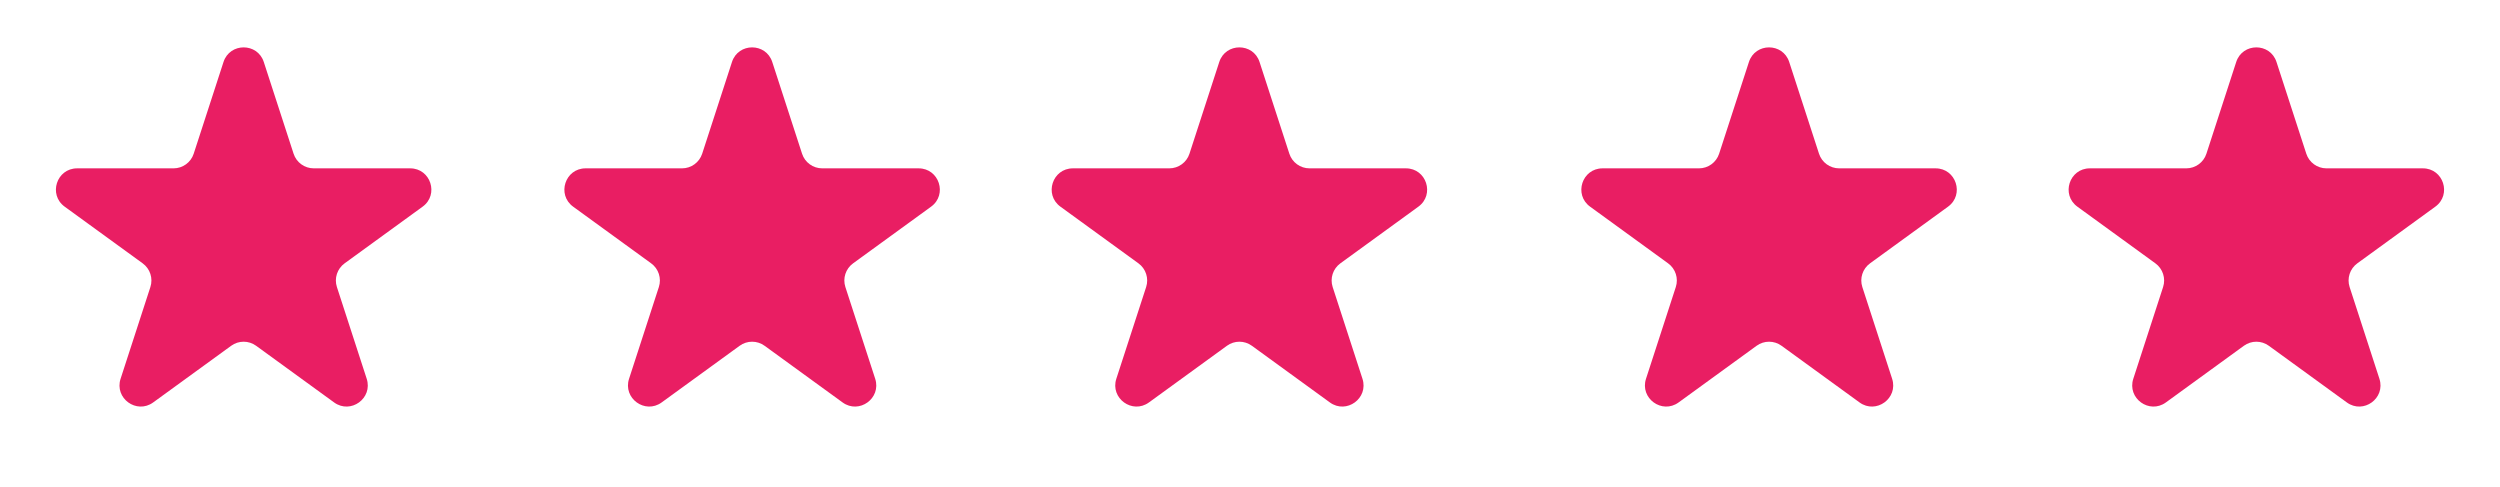 <svg width="118" height="23" viewBox="0 0 118 23" fill="none" xmlns="http://www.w3.org/2000/svg">
<path d="M10.549 2.927C10.848 2.006 12.152 2.006 12.451 2.927L13.857 7.255C13.991 7.667 14.375 7.946 14.809 7.946H19.36C20.328 7.946 20.731 9.186 19.947 9.755L16.265 12.43C15.915 12.685 15.768 13.136 15.902 13.548L17.308 17.877C17.608 18.798 16.553 19.564 15.77 18.995L12.088 16.32C11.737 16.065 11.263 16.065 10.912 16.32L7.23 18.995C6.447 19.564 5.392 18.798 5.692 17.877L7.098 13.548C7.232 13.136 7.085 12.685 6.735 12.43L3.053 9.755C2.269 9.186 2.672 7.946 3.641 7.946H8.192C8.625 7.946 9.009 7.667 9.143 7.255L10.549 2.927Z" fill="#E91E63"/>
<path d="M34.549 2.927C34.848 2.006 36.152 2.006 36.451 2.927L37.857 7.255C37.991 7.667 38.375 7.946 38.809 7.946H43.359C44.328 7.946 44.731 9.186 43.947 9.755L40.265 12.43C39.915 12.685 39.768 13.136 39.902 13.548L41.309 17.877C41.608 18.798 40.553 19.564 39.77 18.995L36.088 16.32C35.737 16.065 35.263 16.065 34.912 16.32L31.23 18.995C30.447 19.564 29.392 18.798 29.692 17.877L31.098 13.548C31.232 13.136 31.085 12.685 30.735 12.43L27.053 9.755C26.269 9.186 26.672 7.946 27.64 7.946H32.191C32.625 7.946 33.009 7.667 33.143 7.255L34.549 2.927Z" fill="#E91E63"/>
<path d="M57.549 2.927C57.848 2.006 59.152 2.006 59.451 2.927L60.857 7.255C60.991 7.667 61.375 7.946 61.809 7.946H66.359C67.328 7.946 67.731 9.186 66.947 9.755L63.265 12.43C62.915 12.685 62.768 13.136 62.902 13.548L64.308 17.877C64.608 18.798 63.553 19.564 62.77 18.995L59.088 16.32C58.737 16.065 58.263 16.065 57.912 16.32L54.23 18.995C53.447 19.564 52.392 18.798 52.691 17.877L54.098 13.548C54.232 13.136 54.085 12.685 53.735 12.43L50.053 9.755C49.269 9.186 49.672 7.946 50.641 7.946H55.191C55.625 7.946 56.009 7.667 56.143 7.255L57.549 2.927Z" fill="#E91E63"/>
<path d="M82.549 2.927C82.848 2.006 84.152 2.006 84.451 2.927L85.857 7.255C85.991 7.667 86.375 7.946 86.808 7.946H91.359C92.328 7.946 92.731 9.186 91.947 9.755L88.265 12.43C87.915 12.685 87.768 13.136 87.902 13.548L89.308 17.877C89.608 18.798 88.553 19.564 87.77 18.995L84.088 16.32C83.737 16.065 83.263 16.065 82.912 16.32L79.23 18.995C78.447 19.564 77.392 18.798 77.692 17.877L79.098 13.548C79.232 13.136 79.085 12.685 78.735 12.43L75.053 9.755C74.269 9.186 74.672 7.946 75.641 7.946H80.192C80.625 7.946 81.009 7.667 81.143 7.255L82.549 2.927Z" fill="#E91E63"/>
<path d="M105.549 2.927C105.848 2.006 107.152 2.006 107.451 2.927L108.857 7.255C108.991 7.667 109.375 7.946 109.808 7.946H114.359C115.328 7.946 115.731 9.186 114.947 9.755L111.265 12.43C110.915 12.685 110.768 13.136 110.902 13.548L112.308 17.877C112.608 18.798 111.553 19.564 110.77 18.995L107.088 16.32C106.737 16.065 106.263 16.065 105.912 16.32L102.23 18.995C101.447 19.564 100.392 18.798 100.692 17.877L102.098 13.548C102.232 13.136 102.085 12.685 101.735 12.43L98.053 9.755C97.269 9.186 97.672 7.946 98.641 7.946H103.192C103.625 7.946 104.009 7.667 104.143 7.255L105.549 2.927Z" fill="#E91E63"/>
</svg>
